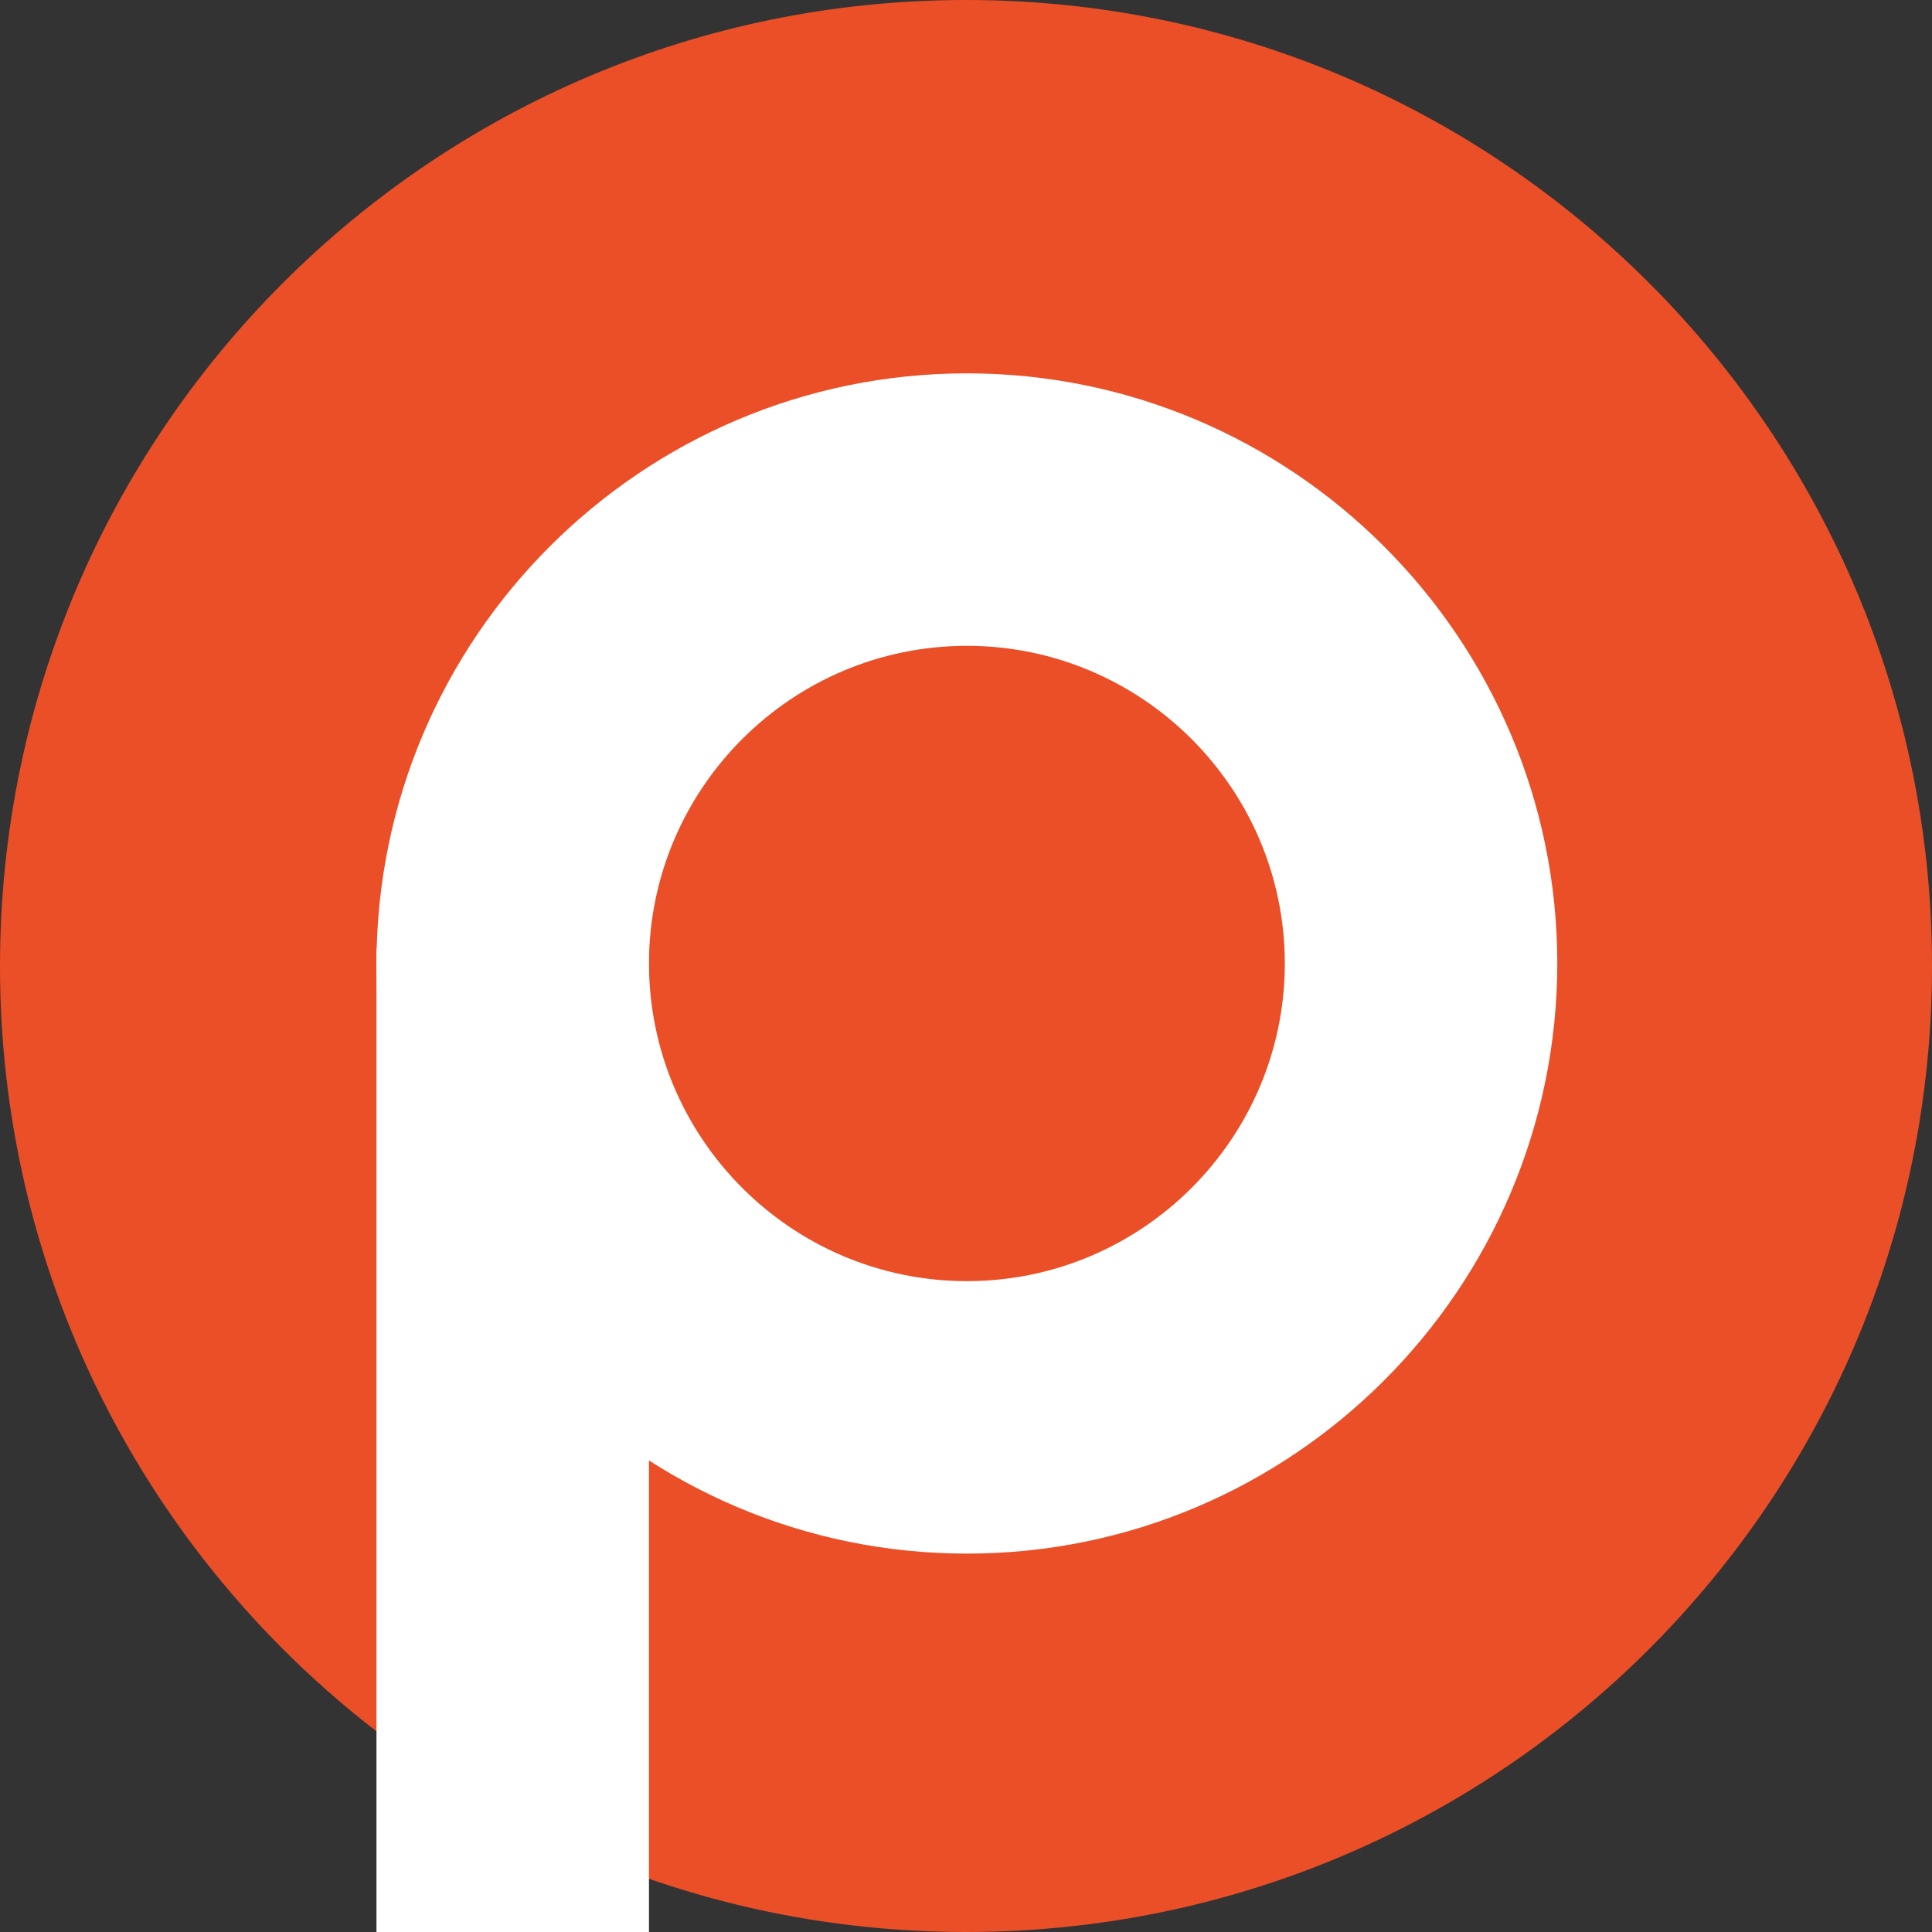 <svg xmlns="http://www.w3.org/2000/svg" xmlns:xlink="http://www.w3.org/1999/xlink" width="500" zoomAndPan="magnify" viewBox="0 0 375 375" height="500" preserveAspectRatio="xMidYMid meet" version="1.0"><rect x="0" y="0" width="375" height="375" fill="#333333" stroke="none"/><defs><clipPath id="79c4e39be4"><path d="M 187.5 0 C 83.945 0 0 83.945 0 187.5 C 0 291.055 83.945 375 187.5 375 C 291.055 375 375 291.055 375 187.5 C 375 83.945 291.055 0 187.5 0 Z M 187.5 0 " clip-rule="nonzero"/></clipPath><clipPath id="be063eb3f4"><path d="M 73 72.469 L 302.285 72.469 L 302.285 302 L 73 302 Z M 73 72.469 " clip-rule="nonzero"/></clipPath></defs><g clip-path="url(#79c4e39be4)"><rect x="-37.5" width="450" fill="#eb4f27" y="-37.5" height="450" fill-opacity="1"/></g><path fill="#ffffff" d="M 123.035 428.004 L 76.016 428.004 L 76.016 187.066 L 123.035 187.066 L 123.035 428.004 " fill-opacity="1" fill-rule="nonzero"/><path fill="#ffffff" d="M 78.957 425.062 L 120.098 425.062 L 120.098 189.996 L 78.957 189.996 Z M 125.965 430.945 L 73.074 430.945 L 73.074 184.129 L 125.965 184.129 L 125.965 430.945 " fill-opacity="1" fill-rule="nonzero"/><path fill="#ffffff" d="M 123.035 187.012 C 123.066 222.637 152.051 251.609 187.676 251.609 C 223.297 251.609 252.285 222.637 252.312 187.012 C 252.285 151.387 223.297 122.418 187.676 122.418 C 152.051 122.418 123.066 151.387 123.035 187.012 Z M 187.676 298.617 C 126.145 298.617 76.07 248.582 76.016 187.066 L 76.016 186.957 C 76.07 125.441 126.145 75.406 187.676 75.406 C 249.203 75.406 299.277 125.441 299.336 186.957 C 299.336 186.984 299.336 186.996 299.336 187.012 C 299.336 187.027 299.336 187.055 299.336 187.066 C 299.277 248.582 249.203 298.617 187.676 298.617 " fill-opacity="1" fill-rule="nonzero"/><g clip-path="url(#be063eb3f4)"><path fill="#ffffff" d="M 125.965 187.012 C 125.992 221.012 153.676 248.668 187.676 248.668 C 221.676 248.668 249.359 221.012 249.387 187.012 C 249.359 153.012 221.676 125.355 187.676 125.355 C 153.676 125.355 125.992 153.012 125.965 187.012 Z M 187.676 254.547 C 150.441 254.547 120.125 224.246 120.098 187.012 C 120.125 149.777 150.441 119.477 187.676 119.477 C 224.91 119.477 255.227 149.777 255.254 187.012 C 255.227 224.246 224.91 254.547 187.676 254.547 Z M 187.676 78.348 C 127.785 78.348 79.012 127.066 78.957 186.969 C 79.012 246.957 127.785 295.676 187.676 295.676 C 247.566 295.676 296.336 246.957 296.395 187.055 C 296.336 127.066 247.566 78.348 187.676 78.348 Z M 187.676 301.555 C 124.551 301.555 73.129 250.191 73.074 187.066 C 73.129 123.832 124.551 72.469 187.676 72.469 C 250.801 72.469 302.219 123.832 302.273 186.957 C 302.219 250.191 250.801 301.555 187.676 301.555 " fill-opacity="1" fill-rule="nonzero"/></g></svg>